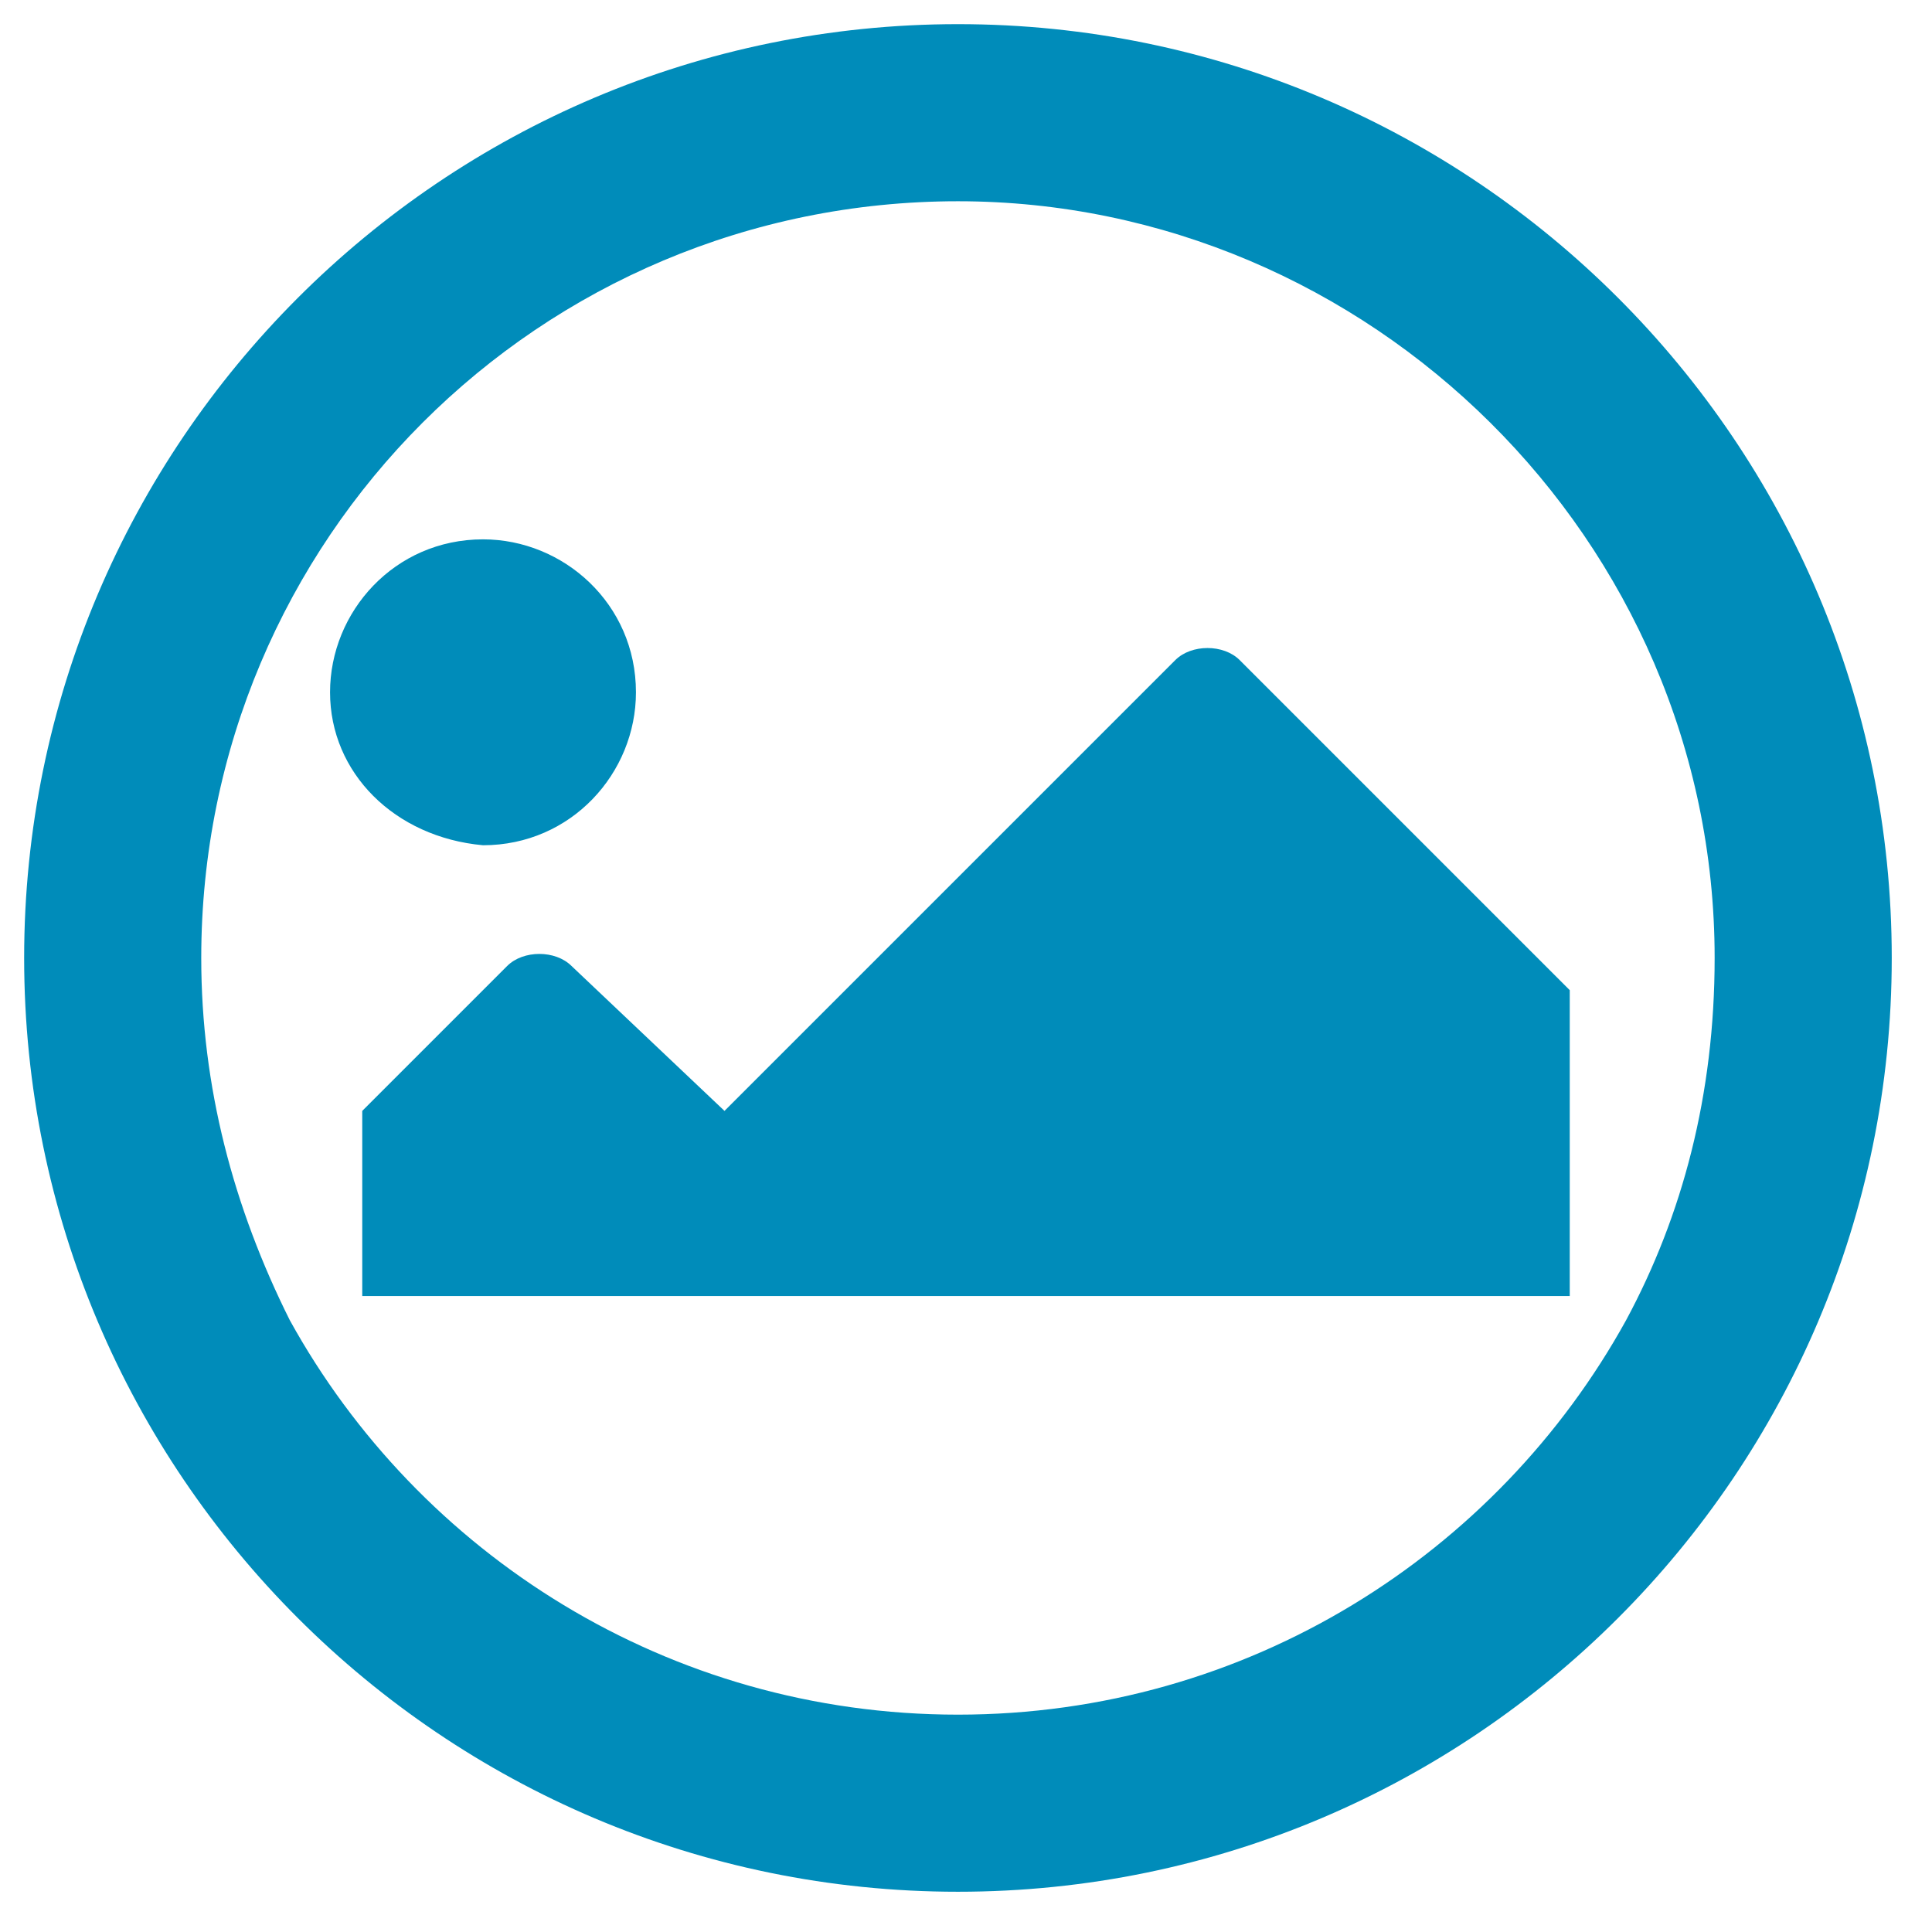 <?xml version="1.0" encoding="utf-8"?>
<!DOCTYPE svg PUBLIC "-//W3C//DTD SVG 1.1//EN" "http://www.w3.org/Graphics/SVG/1.1/DTD/svg11.dtd">
<svg version="1.1"
	 xmlns="http://www.w3.org/2000/svg" xmlns:xlink="http://www.w3.org/1999/xlink" xmlns:a="http://ns.adobe.com/AdobeSVGViewerExtensions/3.0/"
	 x="0px" y="0px" width="24px" height="24px" viewBox="0 0 24 24"
	 xml:space="preserve">
	<g>
		<path fill="#008CBA" d="M4.5,16.1v-2.3L6.3,12c0.2-0.2,0.6-0.2,0.8,0L9,13.8l5.6-5.6c0.2-0.2,0.6-0.2,0.8,0l4.1,4.1v3.8H4.5z"/>
		<path fill="#008CBA" d="M4.1,8.6c0-1,0.8-1.9,1.9-1.9c1,0,1.9,0.8,1.9,1.9c0,1-0.8,1.9-1.9,1.9C4.9,10.4,4.1,9.6,4.1,8.6z"/>
		<path fill="#008CBA" d="M11.9,23.5c-6.4,0-11.6-5.2-11.6-11.6S5.5,0.3,11.9,0.3s11.6,5.2,11.6,11.6S18.3,23.5,11.9,23.5z
			 M11.9,2.5c-5.2,0-9.4,4.2-9.4,9.4c0,1.6,0.4,3.1,1.1,4.5c1.6,2.9,4.7,4.9,8.3,4.9c3.6,0,6.7-2,8.3-4.9c0.7-1.3,1.1-2.8,1.1-4.5
			C21.3,6.7,17,2.5,11.9,2.5z"/>
	</g>
</svg>
